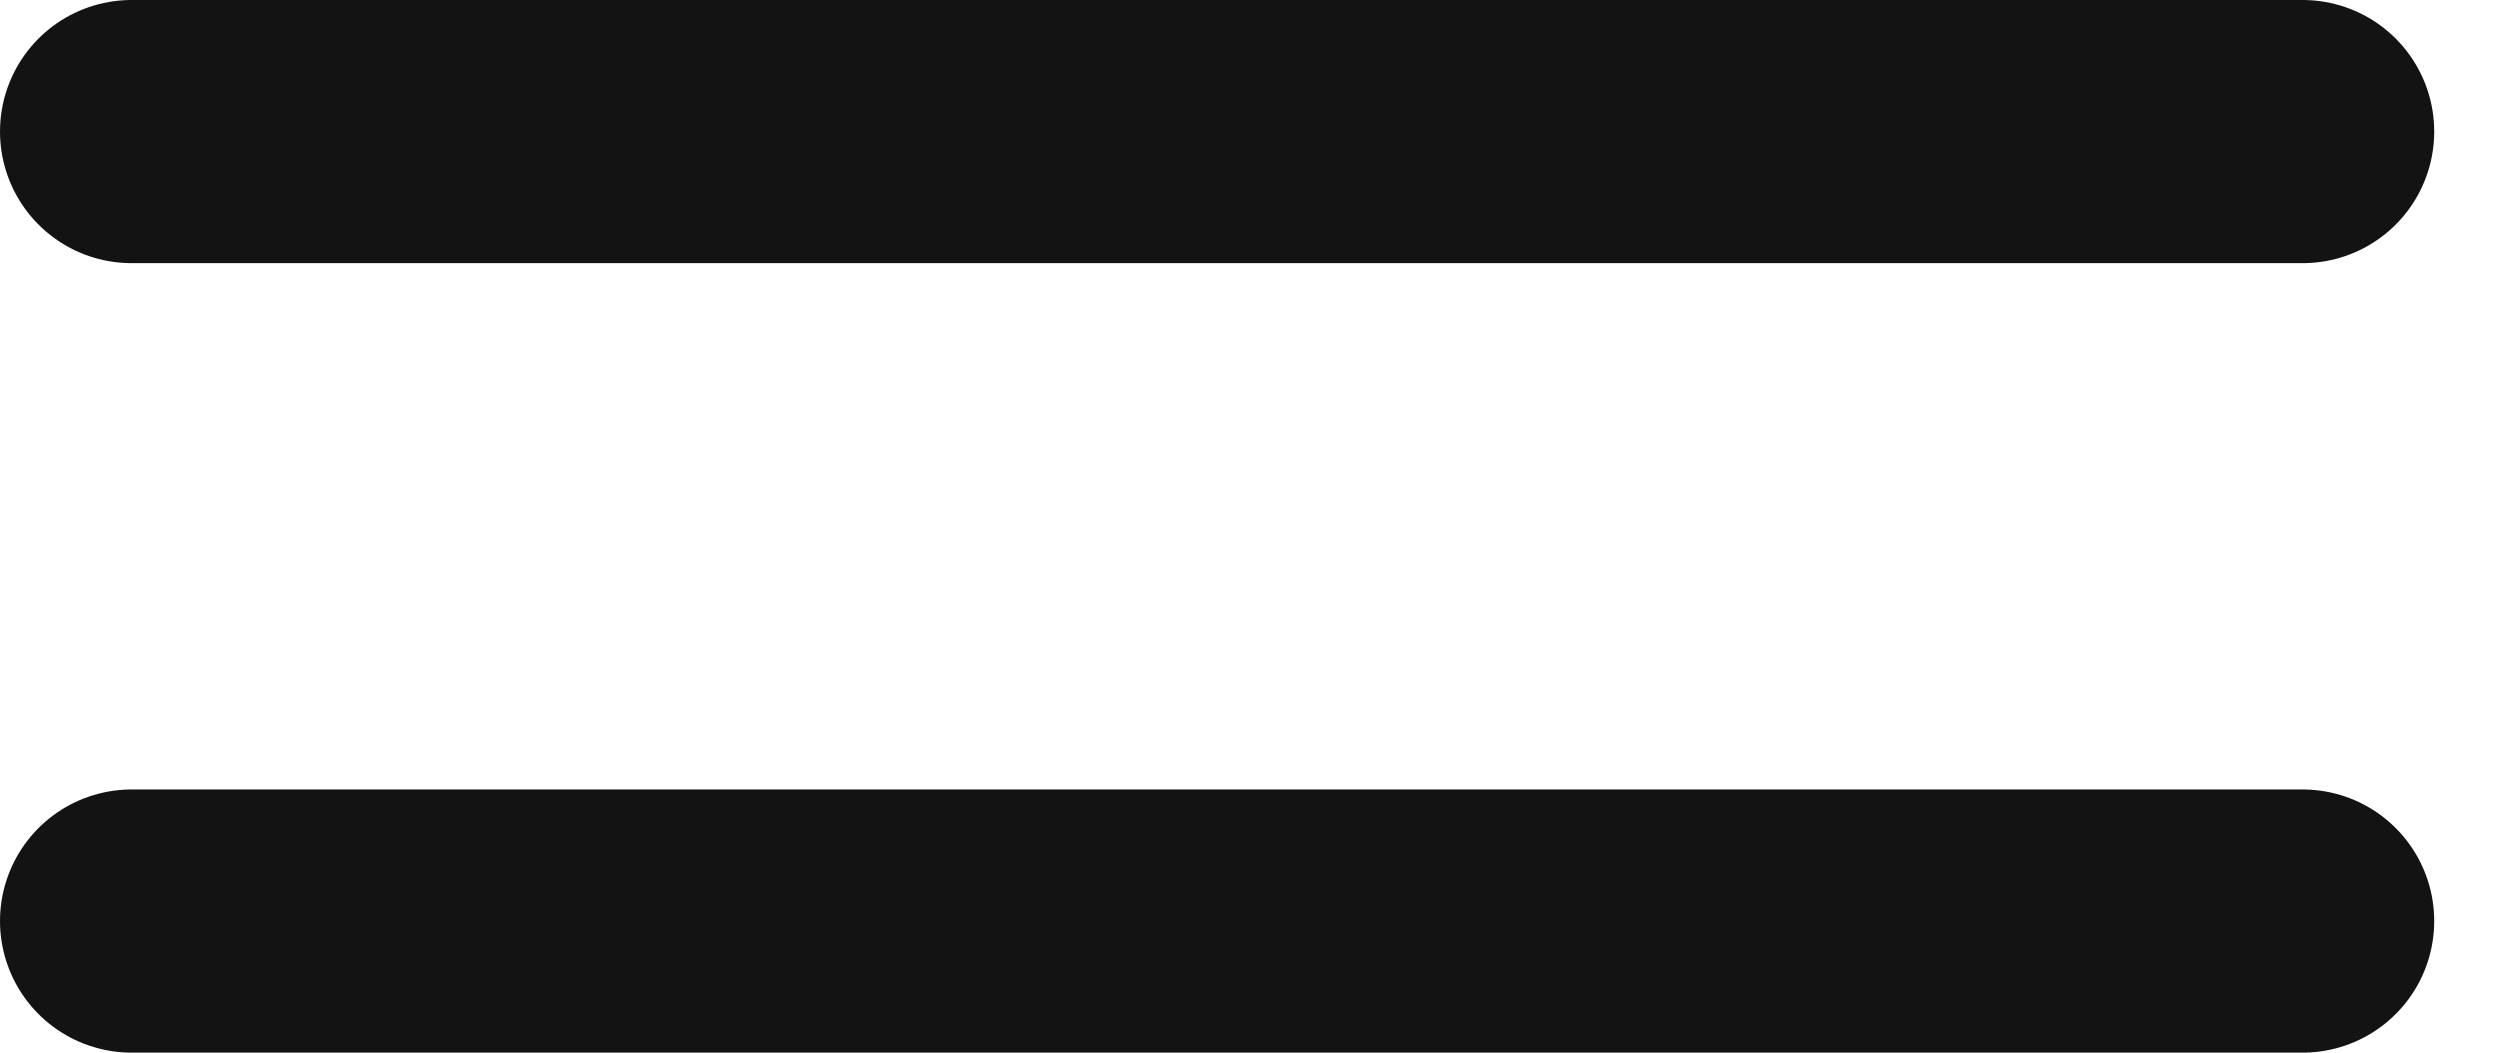 <?xml version="1.0" encoding="UTF-8"?> <svg xmlns="http://www.w3.org/2000/svg" width="19" height="8" viewBox="0 0 19 8" fill="none"><path d="M1 1H17.5" stroke="#131314" stroke-width="2" stroke-linecap="round"></path><path d="M1 7H17.5" stroke="#131314" stroke-width="2" stroke-linecap="round"></path></svg> 